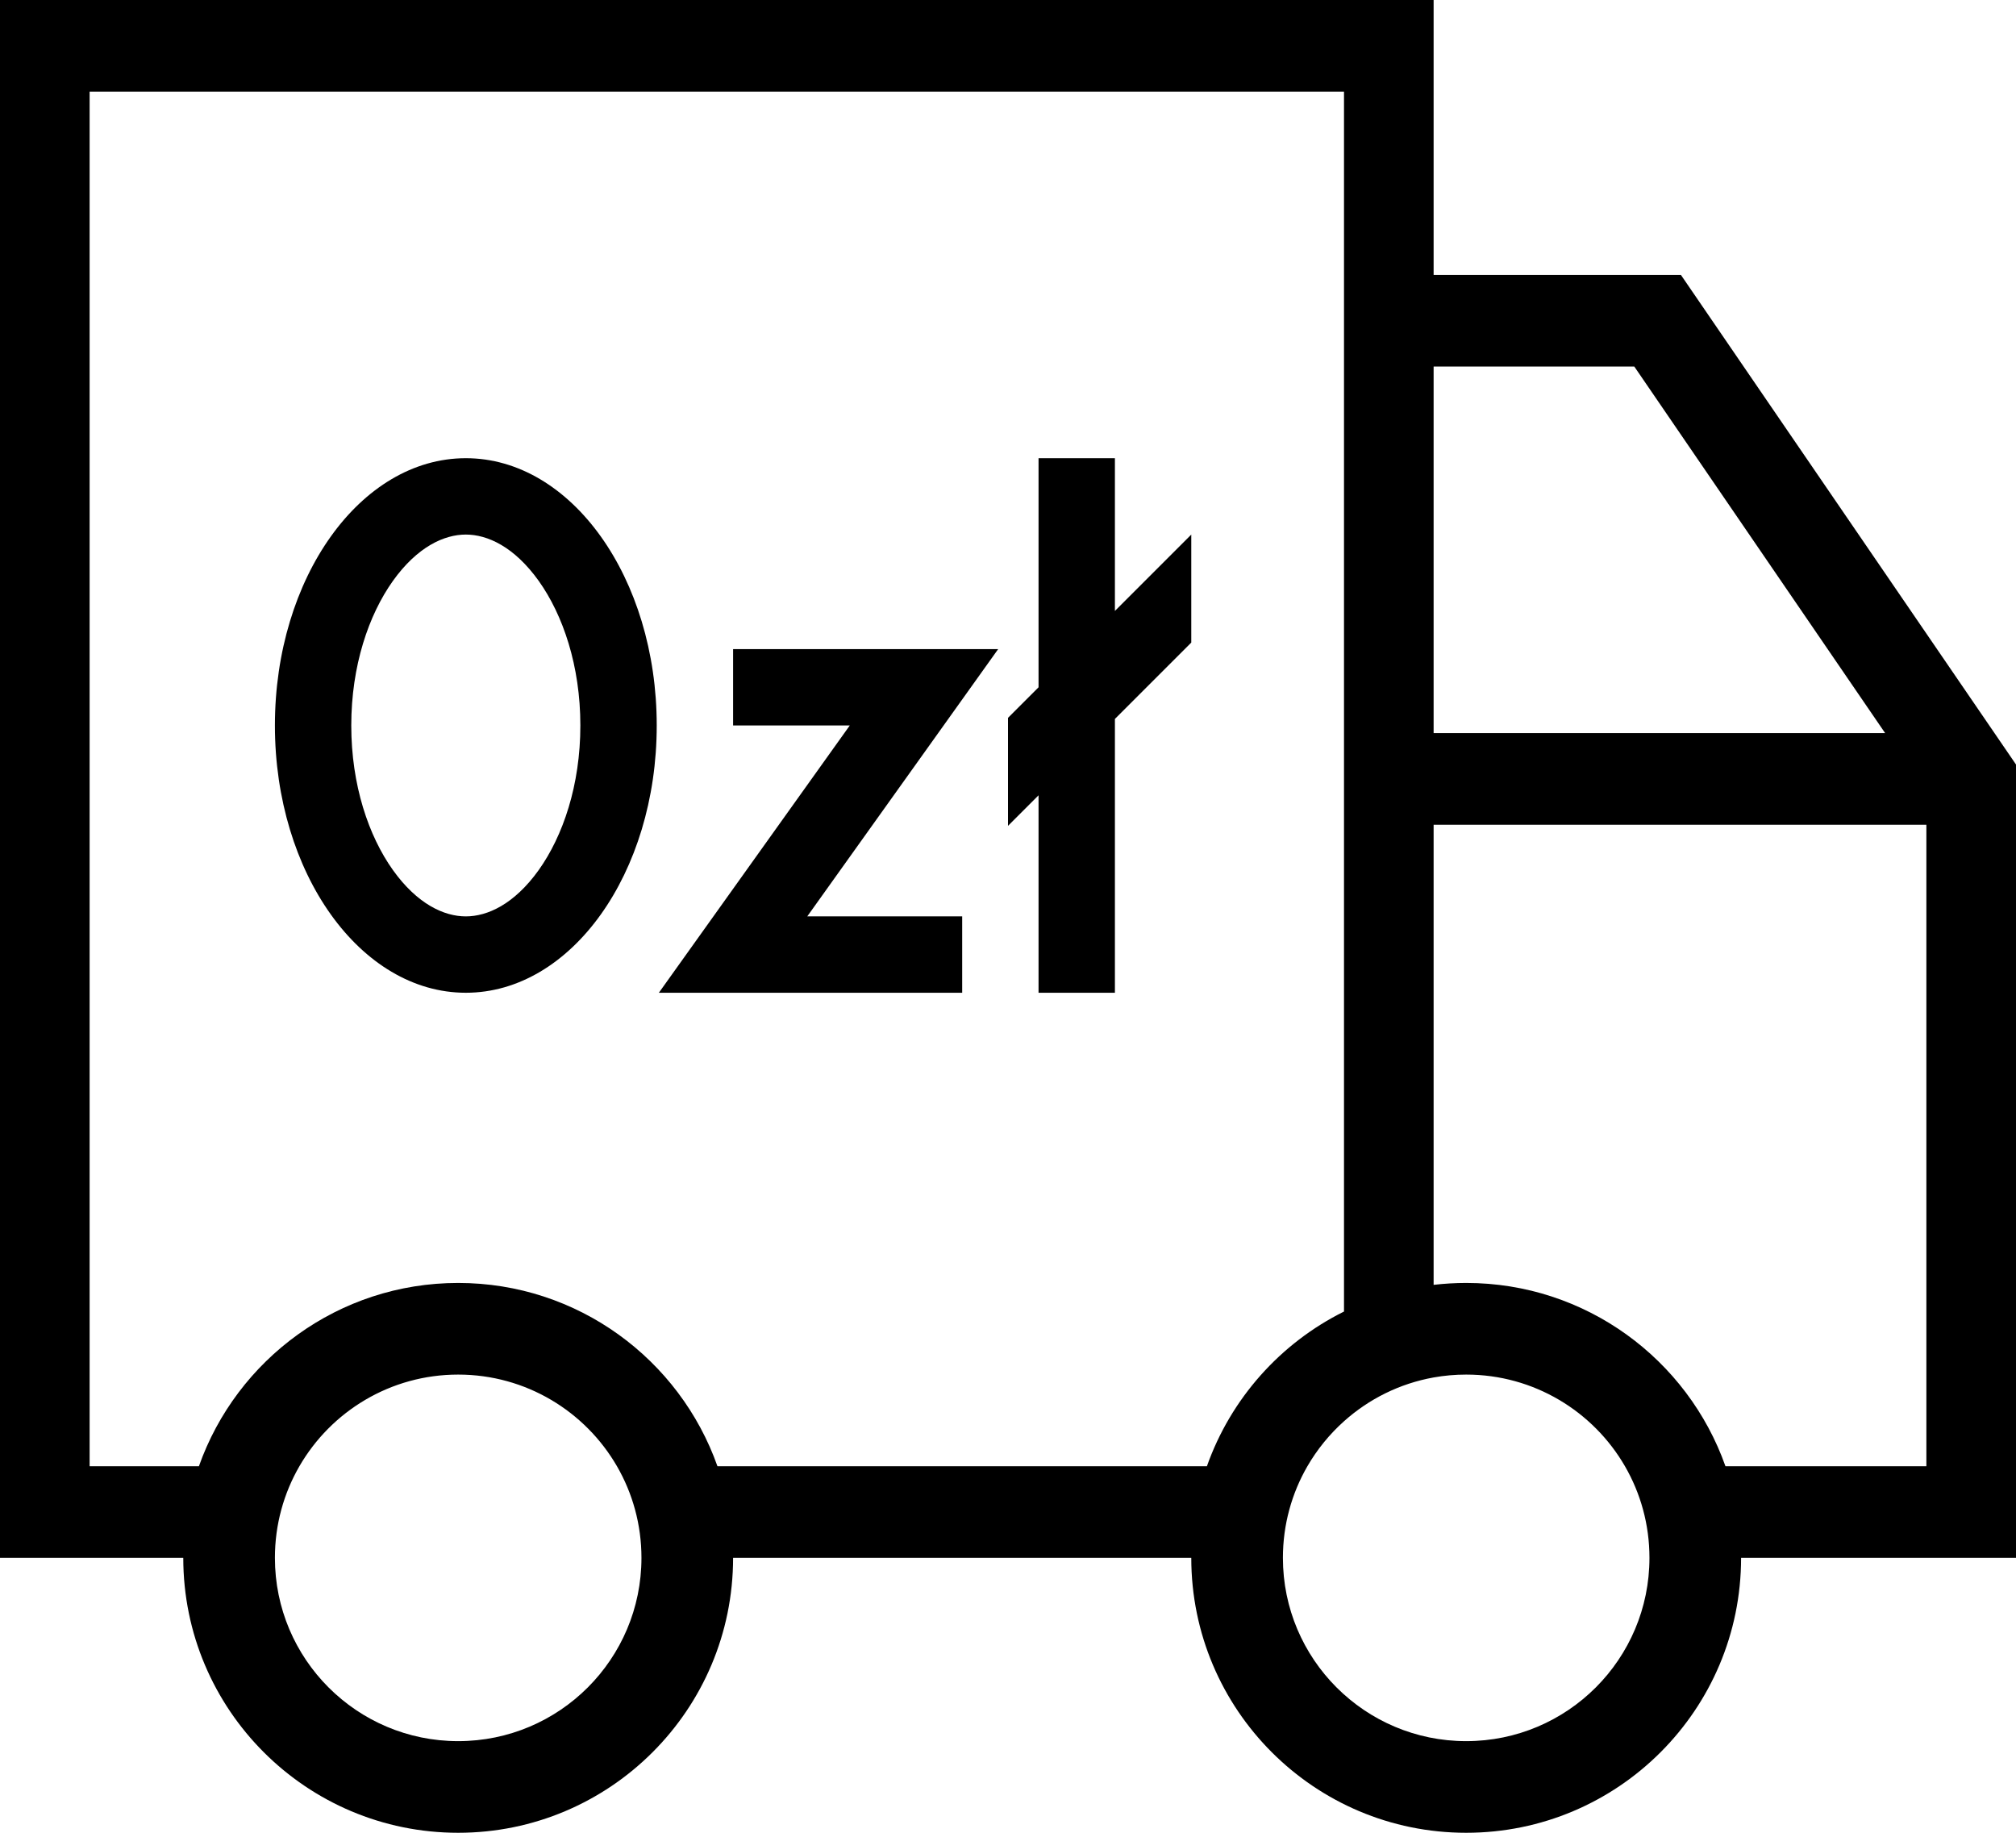 <svg width="33" height="30" viewBox="0 0 33 30" fill="none" xmlns="http://www.w3.org/2000/svg">
<path fill-rule="evenodd" clip-rule="evenodd" d="M0 0V25.5H3C3 27.985 5.015 30 7.5 30C9.985 30 12 27.985 12 25.5H19.5C19.5 27.985 21.515 30 24 30C26.485 30 28.5 27.985 28.5 25.5H33V12.514L27.515 4.5H23.467V0H0ZM27 25.5C27 24.954 26.854 24.441 26.599 24C26.08 23.103 25.11 22.5 24 22.5C23.818 22.5 23.64 22.516 23.467 22.547C22.909 22.647 22.405 22.901 22 23.264C21.764 23.475 21.561 23.724 21.401 24C21.146 24.441 21 24.954 21 25.5C21 27.157 22.343 28.5 24 28.5C25.657 28.5 27 27.157 27 25.5ZM19.756 24C20.147 22.893 20.959 21.985 22 21.468V1.5H1.467V24H3.256C3.874 22.252 5.541 21 7.5 21C9.459 21 11.126 22.252 11.744 24H19.756ZM10.099 24C9.58 23.103 8.61 22.5 7.5 22.5C6.39 22.5 5.42 23.103 4.901 24C4.646 24.441 4.5 24.954 4.5 25.5C4.5 27.157 5.843 28.5 7.5 28.5C9.157 28.5 10.5 27.157 10.5 25.5C10.5 24.954 10.354 24.441 10.099 24ZM23.467 21.031C23.642 21.011 23.82 21 24 21C25.959 21 27.626 22.252 28.244 24H31.533V13.5H23.467V21.031ZM23.467 12V6H26.752L30.858 12H23.467Z" fill="black"/>
<path fill-rule="evenodd" clip-rule="evenodd" d="M13.91 11.875H12V10.625H16.339L13.214 15H15.75V16.25H10.785L13.91 11.875Z" fill="black"/>
<path fill-rule="evenodd" clip-rule="evenodd" d="M8.818 14.242C9.215 13.685 9.5 12.853 9.5 11.875C9.5 10.897 9.215 10.065 8.818 9.508C8.418 8.949 7.979 8.75 7.625 8.75C7.271 8.75 6.832 8.949 6.432 9.508C6.035 10.065 5.75 10.897 5.75 11.875C5.75 12.853 6.035 13.685 6.432 14.242C6.832 14.801 7.271 15 7.625 15C7.979 15 8.418 14.801 8.818 14.242ZM7.625 16.25C9.351 16.25 10.75 14.291 10.75 11.875C10.75 9.459 9.351 7.5 7.625 7.5C5.899 7.5 4.5 9.459 4.5 11.875C4.5 14.291 5.899 16.25 7.625 16.25Z" fill="black"/>
<path d="M17 13.018V16.25H18.25V11.768L19.5 10.518V8.75L18.25 10L18.25 7.5H17V11.25L16.5 11.75V13.518L17 13.018Z" fill="black"/>
</svg>
